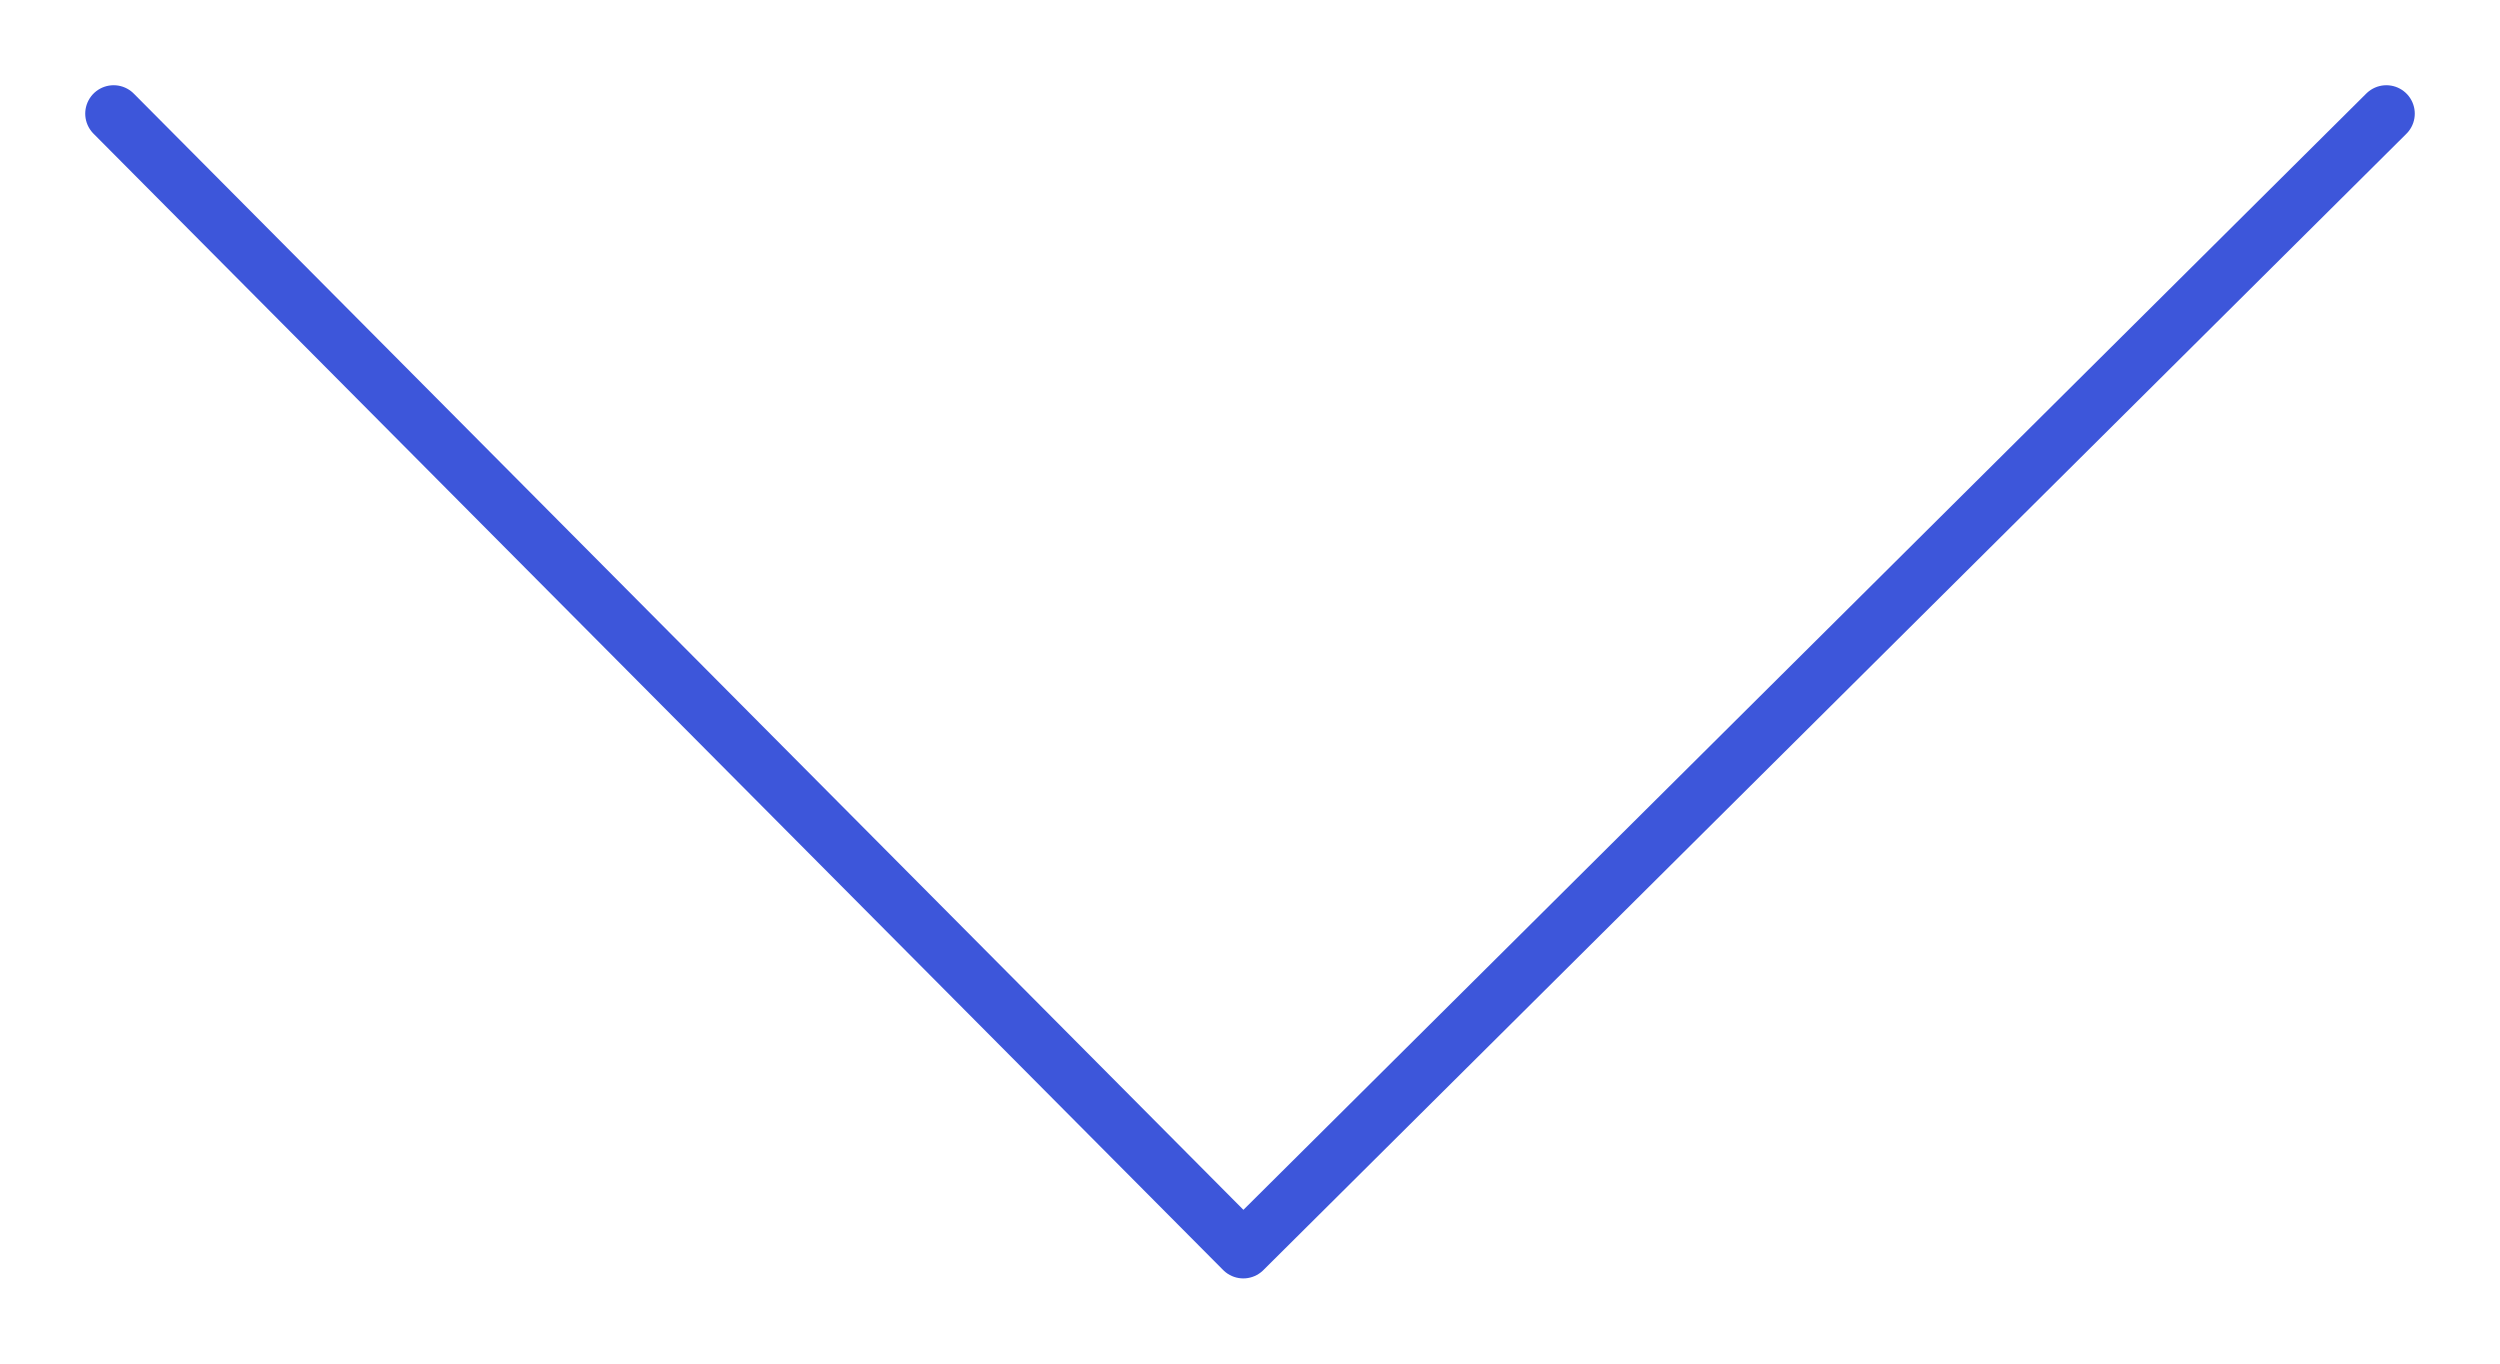 <?xml version="1.0" encoding="UTF-8"?> <svg xmlns="http://www.w3.org/2000/svg" width="44" height="24" viewBox="0 0 44 24" fill="none"> <path d="M2 2L21.882 22L42 2" stroke="#3D56DA" stroke-linecap="round" stroke-linejoin="round"></path> </svg> 